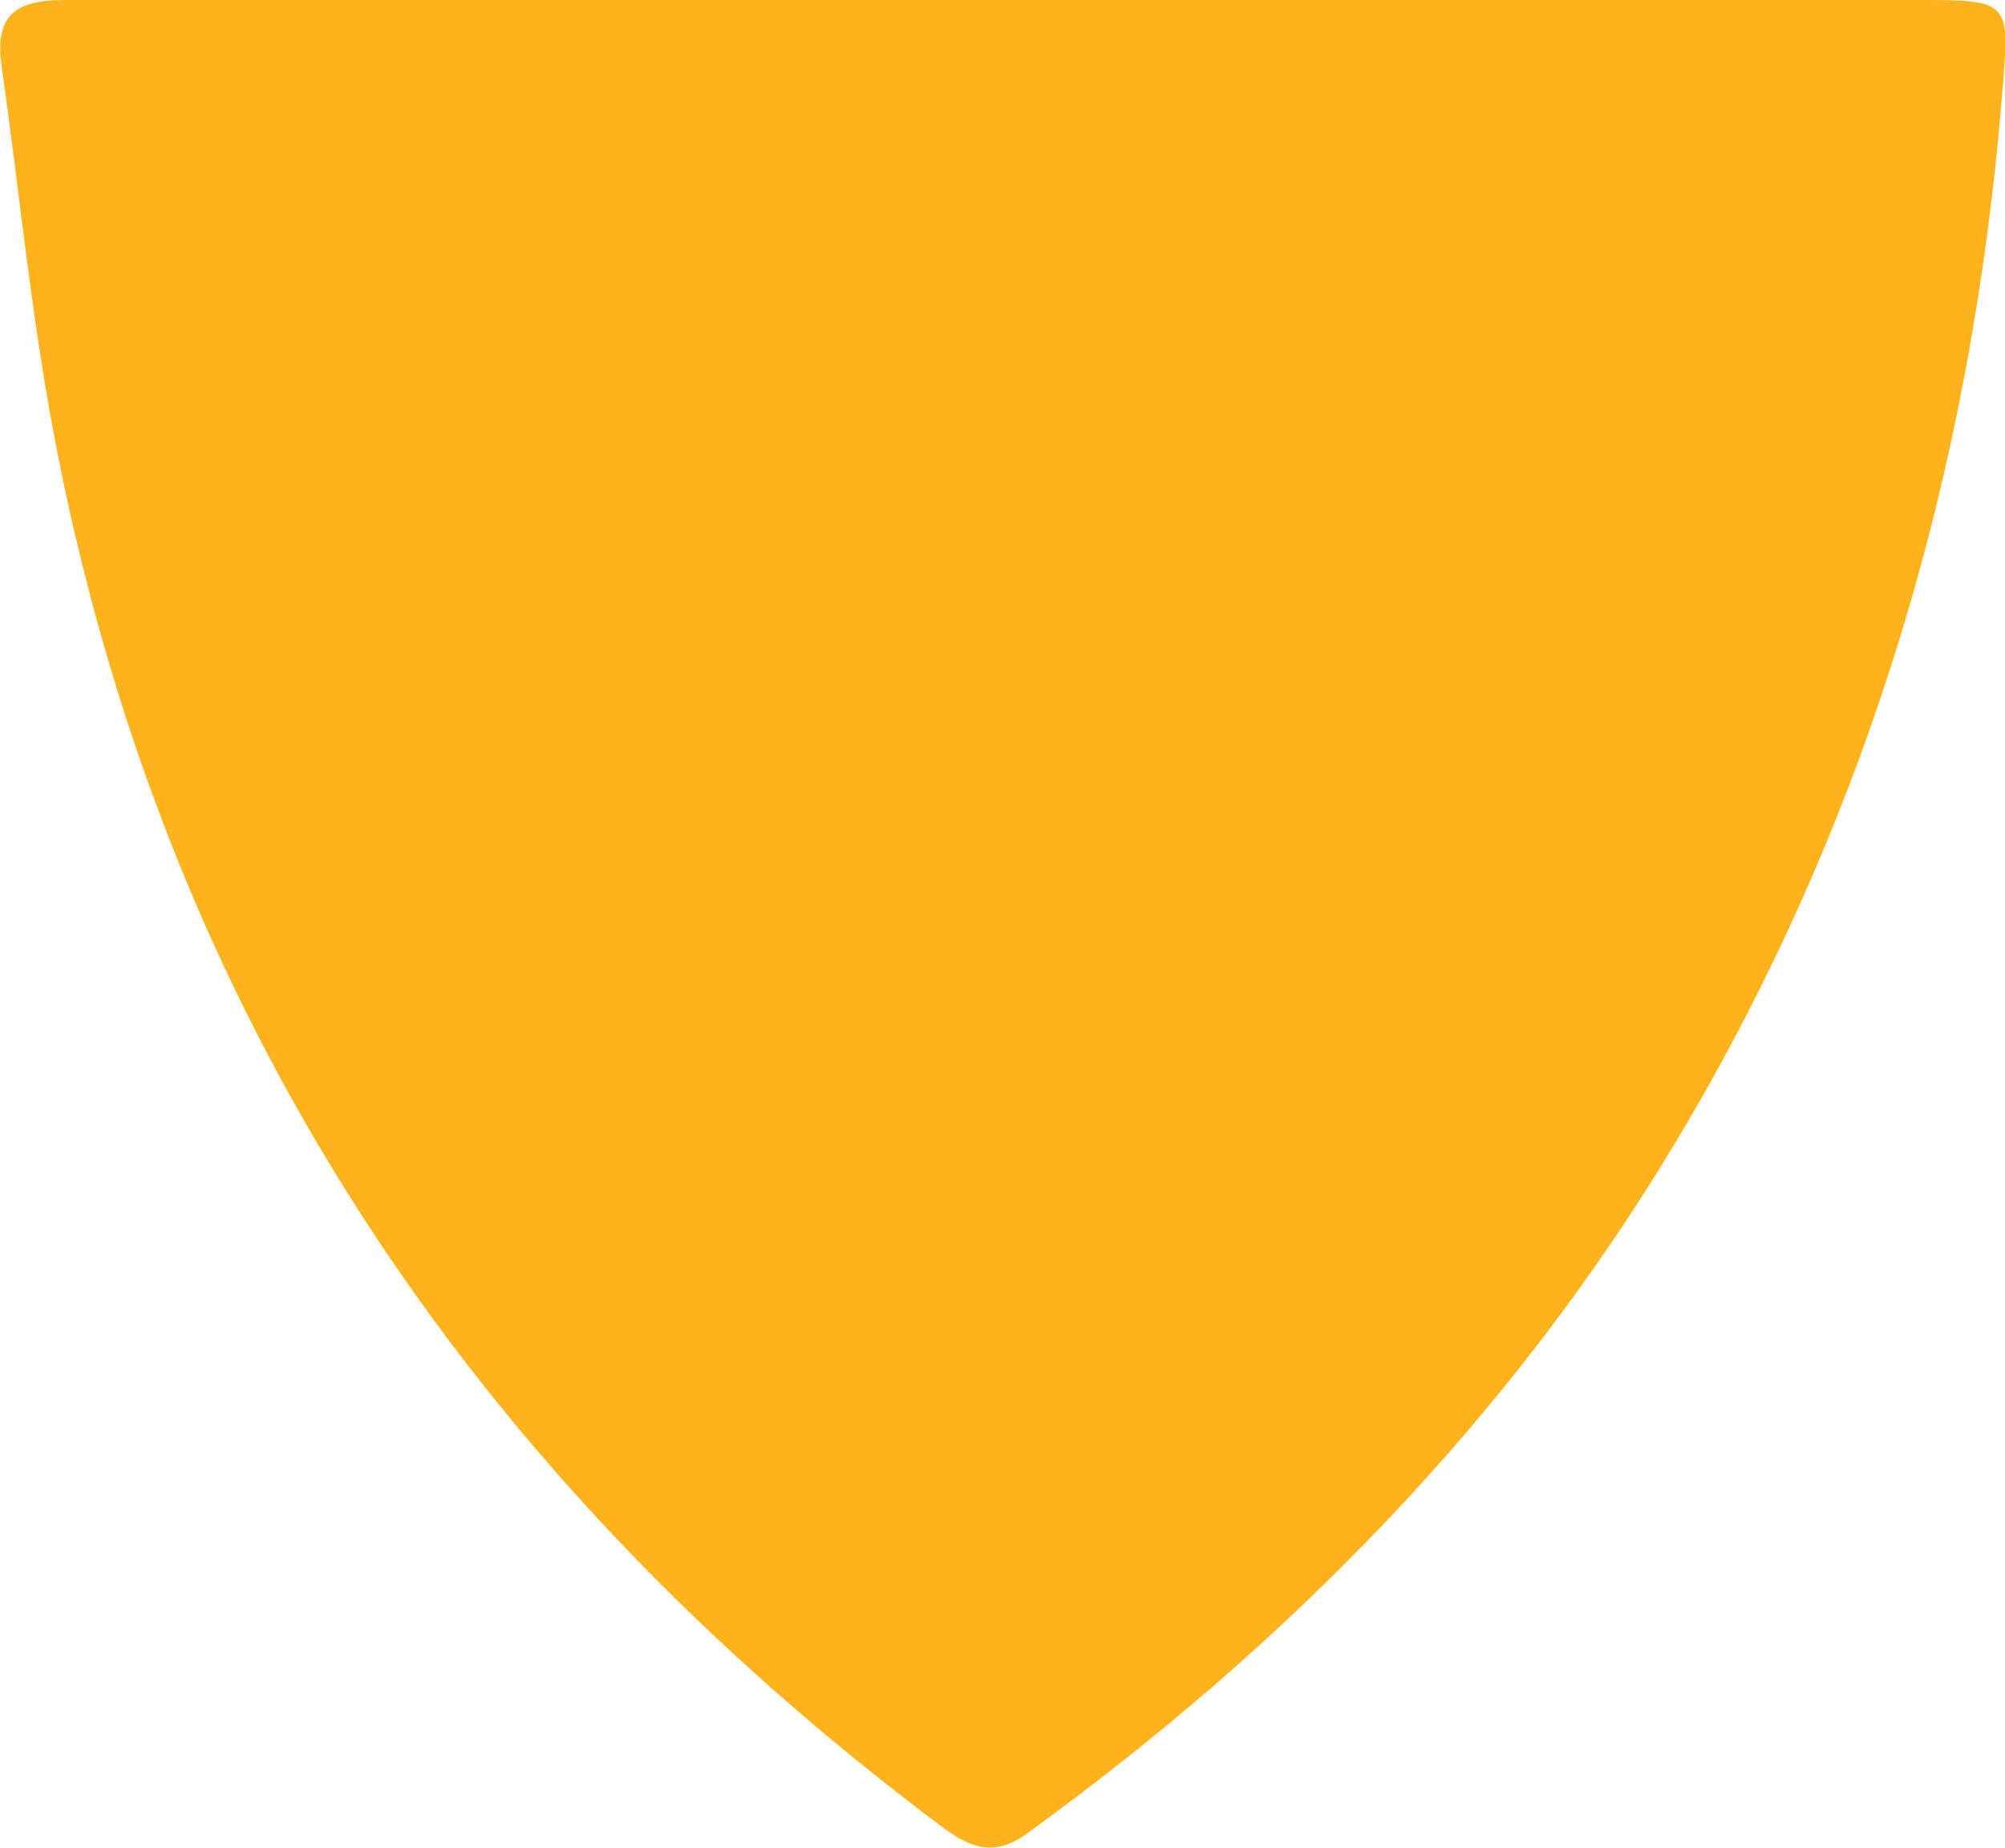 <?xml version="1.0" encoding="UTF-8"?><svg id="a" xmlns="http://www.w3.org/2000/svg" viewBox="0 0 39.62 36.51"><defs><style>.b{fill:#feb21b;}</style></defs><path class="b" d="m1.28,0C.31,0-.11.3.03,1.29c.34,2.39.57,4.79,1.01,7.16,2.15,11.56,8.23,20.65,17.58,27.65.55.41,1.02.6,1.67.13,5.15-3.73,9.55-8.21,12.82-13.66,3.83-6.38,5.87-13.38,6.46-20.79.14-1.77.16-1.78-1.69-1.78H1.28Z"/></svg>